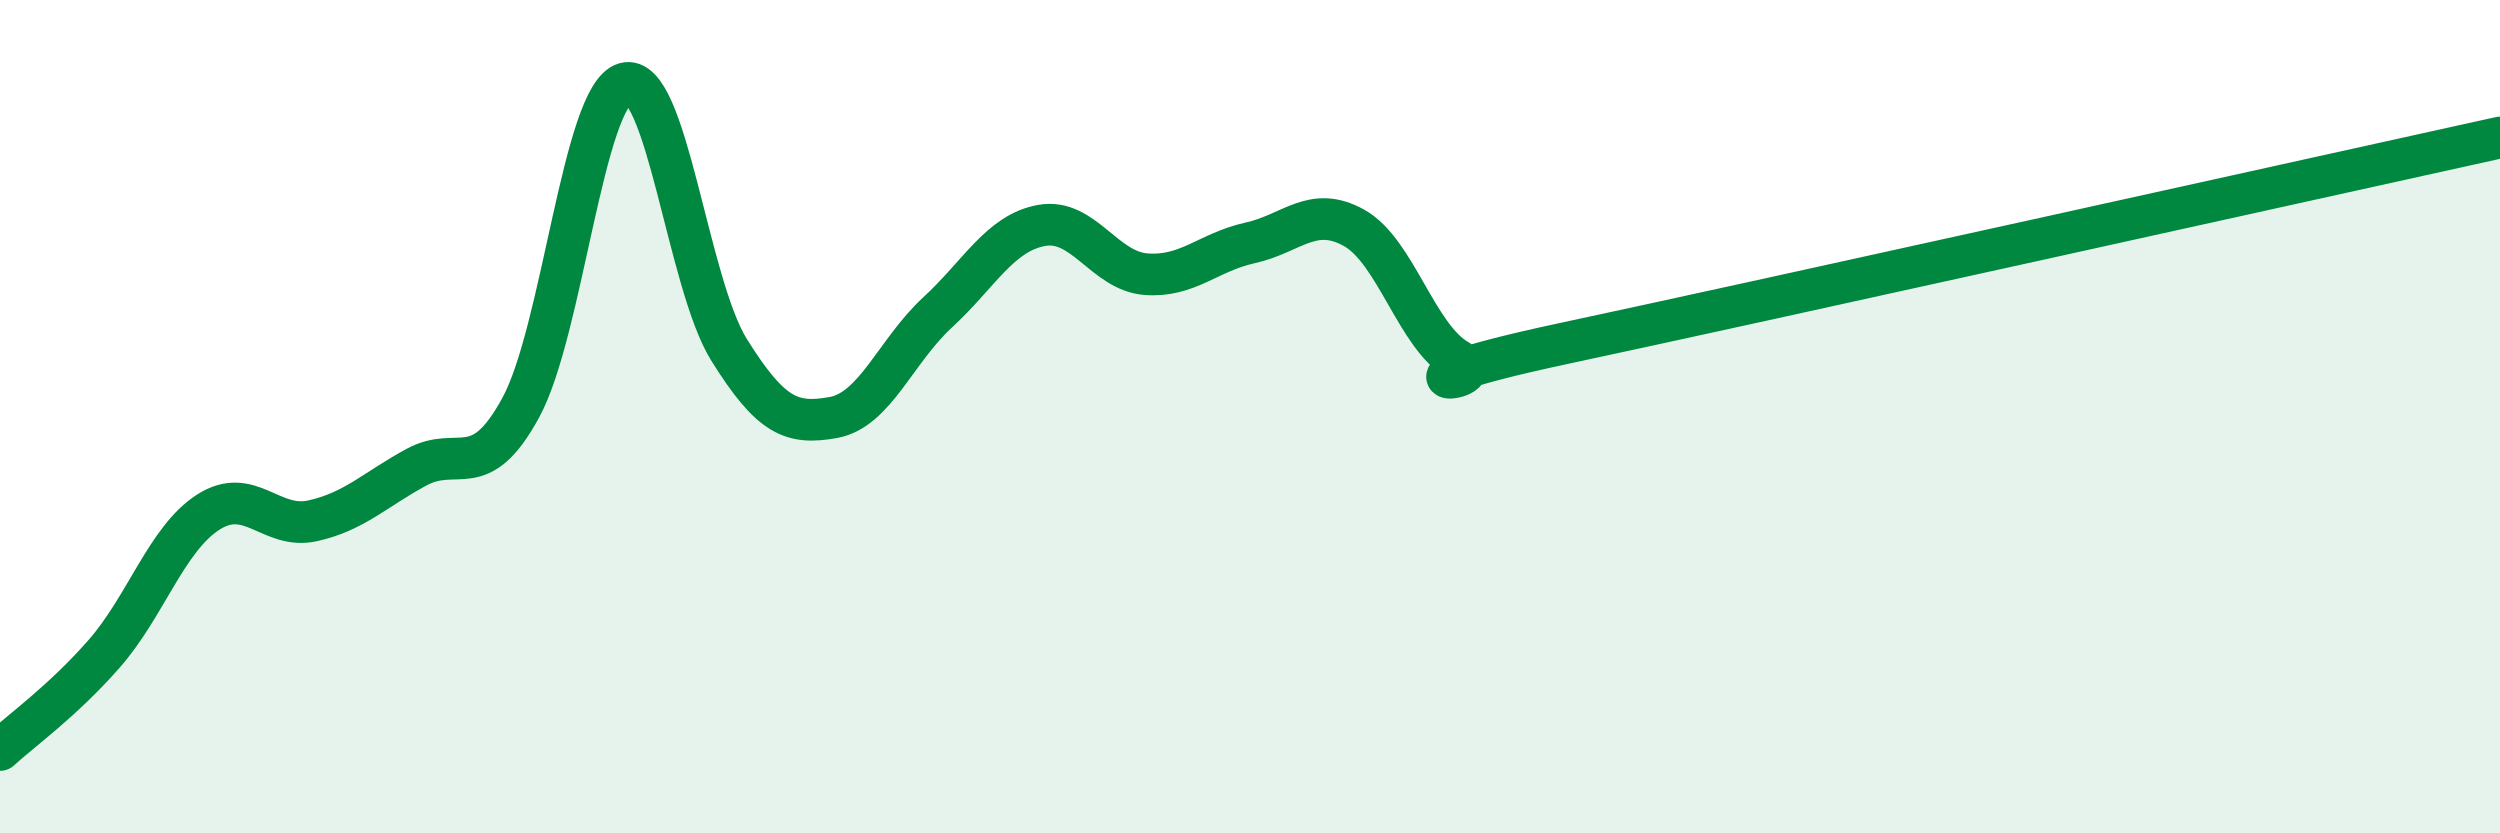 
    <svg width="60" height="20" viewBox="0 0 60 20" xmlns="http://www.w3.org/2000/svg">
      <path
        d="M 0,18 C 0.5,17.54 1.5,16.83 2.5,15.69 C 3.5,14.55 4,12.93 5,12.29 C 6,11.65 6.5,12.72 7.5,12.5 C 8.5,12.28 9,11.75 10,11.21 C 11,10.67 11.5,11.62 12.5,9.78 C 13.5,7.94 14,2.28 15,2 C 16,1.72 16.5,6.8 17.5,8.4 C 18.5,10 19,10.2 20,10.02 C 21,9.84 21.5,8.42 22.5,7.5 C 23.5,6.58 24,5.59 25,5.41 C 26,5.23 26.5,6.5 27.5,6.58 C 28.5,6.66 29,6.05 30,5.83 C 31,5.61 31.5,4.91 32.5,5.47 C 33.5,6.03 34,8.09 35,8.65 C 36,9.21 32.5,9.32 37.5,8.25 C 42.5,7.18 55.5,4.29 60,3.3L60 20L0 20Z"
        fill="#008740"
        opacity="0.1"
        stroke-linecap="round"
        stroke-linejoin="round"
      />
      <path
        d="M 0,18 C 0.5,17.54 1.5,16.83 2.5,15.69 C 3.5,14.55 4,12.93 5,12.29 C 6,11.65 6.5,12.72 7.5,12.5 C 8.5,12.28 9,11.75 10,11.21 C 11,10.67 11.5,11.62 12.5,9.78 C 13.5,7.94 14,2.28 15,2 C 16,1.72 16.5,6.8 17.5,8.4 C 18.5,10 19,10.2 20,10.02 C 21,9.84 21.5,8.42 22.5,7.5 C 23.5,6.58 24,5.59 25,5.41 C 26,5.23 26.5,6.5 27.5,6.58 C 28.5,6.66 29,6.05 30,5.83 C 31,5.61 31.5,4.91 32.5,5.47 C 33.5,6.03 34,8.09 35,8.65 C 36,9.21 32.5,9.32 37.5,8.25 C 42.5,7.18 55.5,4.29 60,3.3"
        stroke="#008740"
        stroke-width="1"
        fill="none"
        stroke-linecap="round"
        stroke-linejoin="round"
      />
    </svg>
  